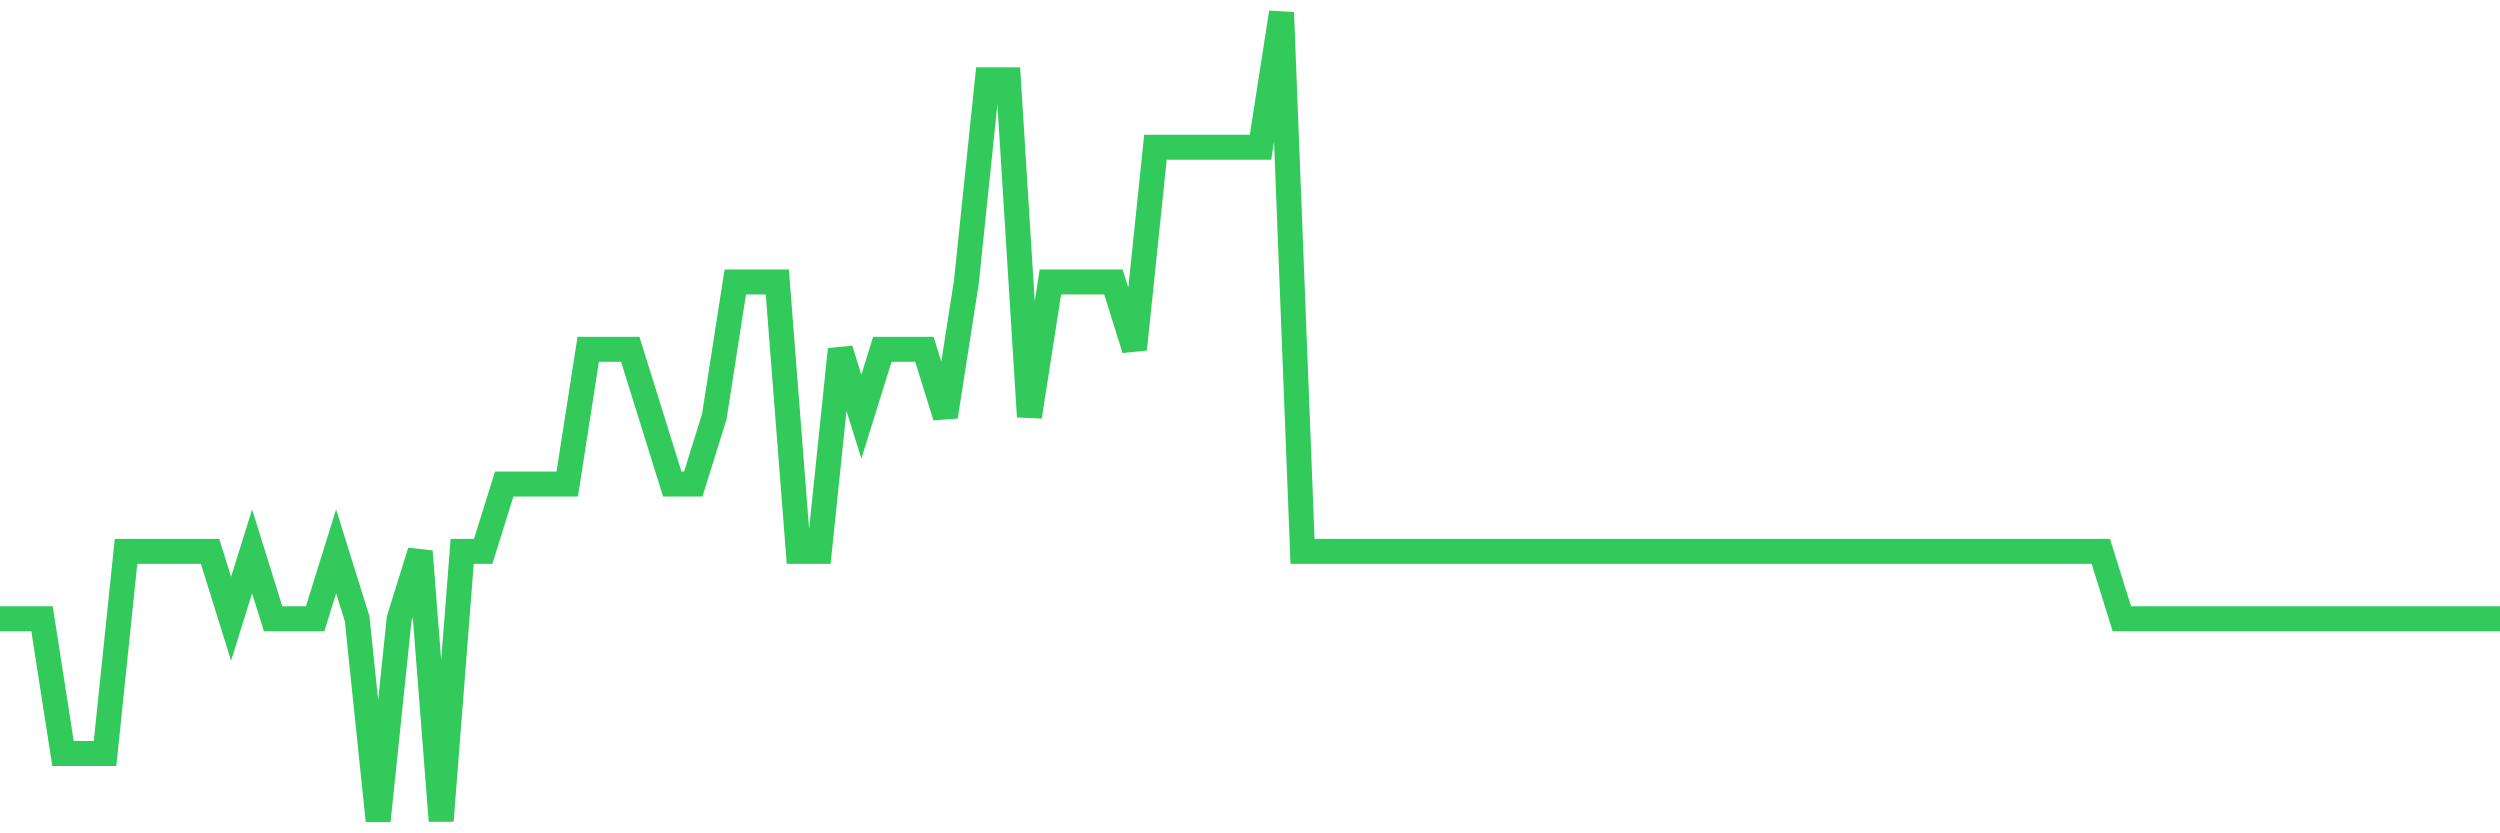 <svg
  xmlns="http://www.w3.org/2000/svg"
  xmlns:xlink="http://www.w3.org/1999/xlink"
  width="120"
  height="40"
  viewBox="0 0 120 40"
  preserveAspectRatio="none"
>
  <polyline
    points="0,29.7 1.008,29.7 2.017,29.7 3.025,36.167 4.034,36.167 5.042,36.167 6.05,26.467 7.059,26.467 8.067,26.467 9.076,26.467 10.084,26.467 11.092,29.7 12.101,26.467 13.109,29.7 14.118,29.7 15.126,29.7 16.134,26.467 17.143,29.7 18.151,39.4 19.16,29.7 20.168,26.467 21.176,39.4 22.185,26.467 23.193,26.467 24.202,23.233 25.21,23.233 26.218,23.233 27.227,23.233 28.235,16.767 29.244,16.767 30.252,16.767 31.261,20 32.269,23.233 33.277,23.233 34.286,20 35.294,13.533 36.303,13.533 37.311,13.533 38.319,26.467 39.328,26.467 40.336,16.767 41.345,20 42.353,16.767 43.361,16.767 44.37,16.767 45.378,20 46.387,13.533 47.395,3.833 48.403,3.833 49.412,20 50.42,13.533 51.429,13.533 52.437,13.533 53.445,13.533 54.454,16.767 55.462,7.067 56.471,7.067 57.479,7.067 58.487,7.067 59.496,7.067 60.504,7.067 61.513,0.6 62.521,26.467 63.529,26.467 64.538,26.467 65.546,26.467 66.555,26.467 67.563,26.467 68.571,26.467 69.58,26.467 70.588,26.467 71.597,26.467 72.605,26.467 73.613,26.467 74.622,26.467 75.63,26.467 76.639,26.467 77.647,26.467 78.655,26.467 79.664,26.467 80.672,26.467 81.681,26.467 82.689,26.467 83.697,26.467 84.706,26.467 85.714,26.467 86.723,26.467 87.731,26.467 88.739,26.467 89.748,26.467 90.756,26.467 91.765,26.467 92.773,26.467 93.782,26.467 94.79,26.467 95.798,26.467 96.807,26.467 97.815,26.467 98.824,26.467 99.832,26.467 100.84,26.467 101.849,29.7 102.857,29.7 103.866,29.7 104.874,29.7 105.882,29.7 106.891,29.7 107.899,29.7 108.908,29.7 109.916,29.7 110.924,29.7 111.933,29.7 112.941,29.7 113.95,29.7 114.958,29.7 115.966,29.7 116.975,29.7 117.983,29.7 118.992,29.7 120,29.7"
    fill="none"
    stroke="#32ca5b"
    stroke-width="1.2"
  >
  </polyline>
</svg>